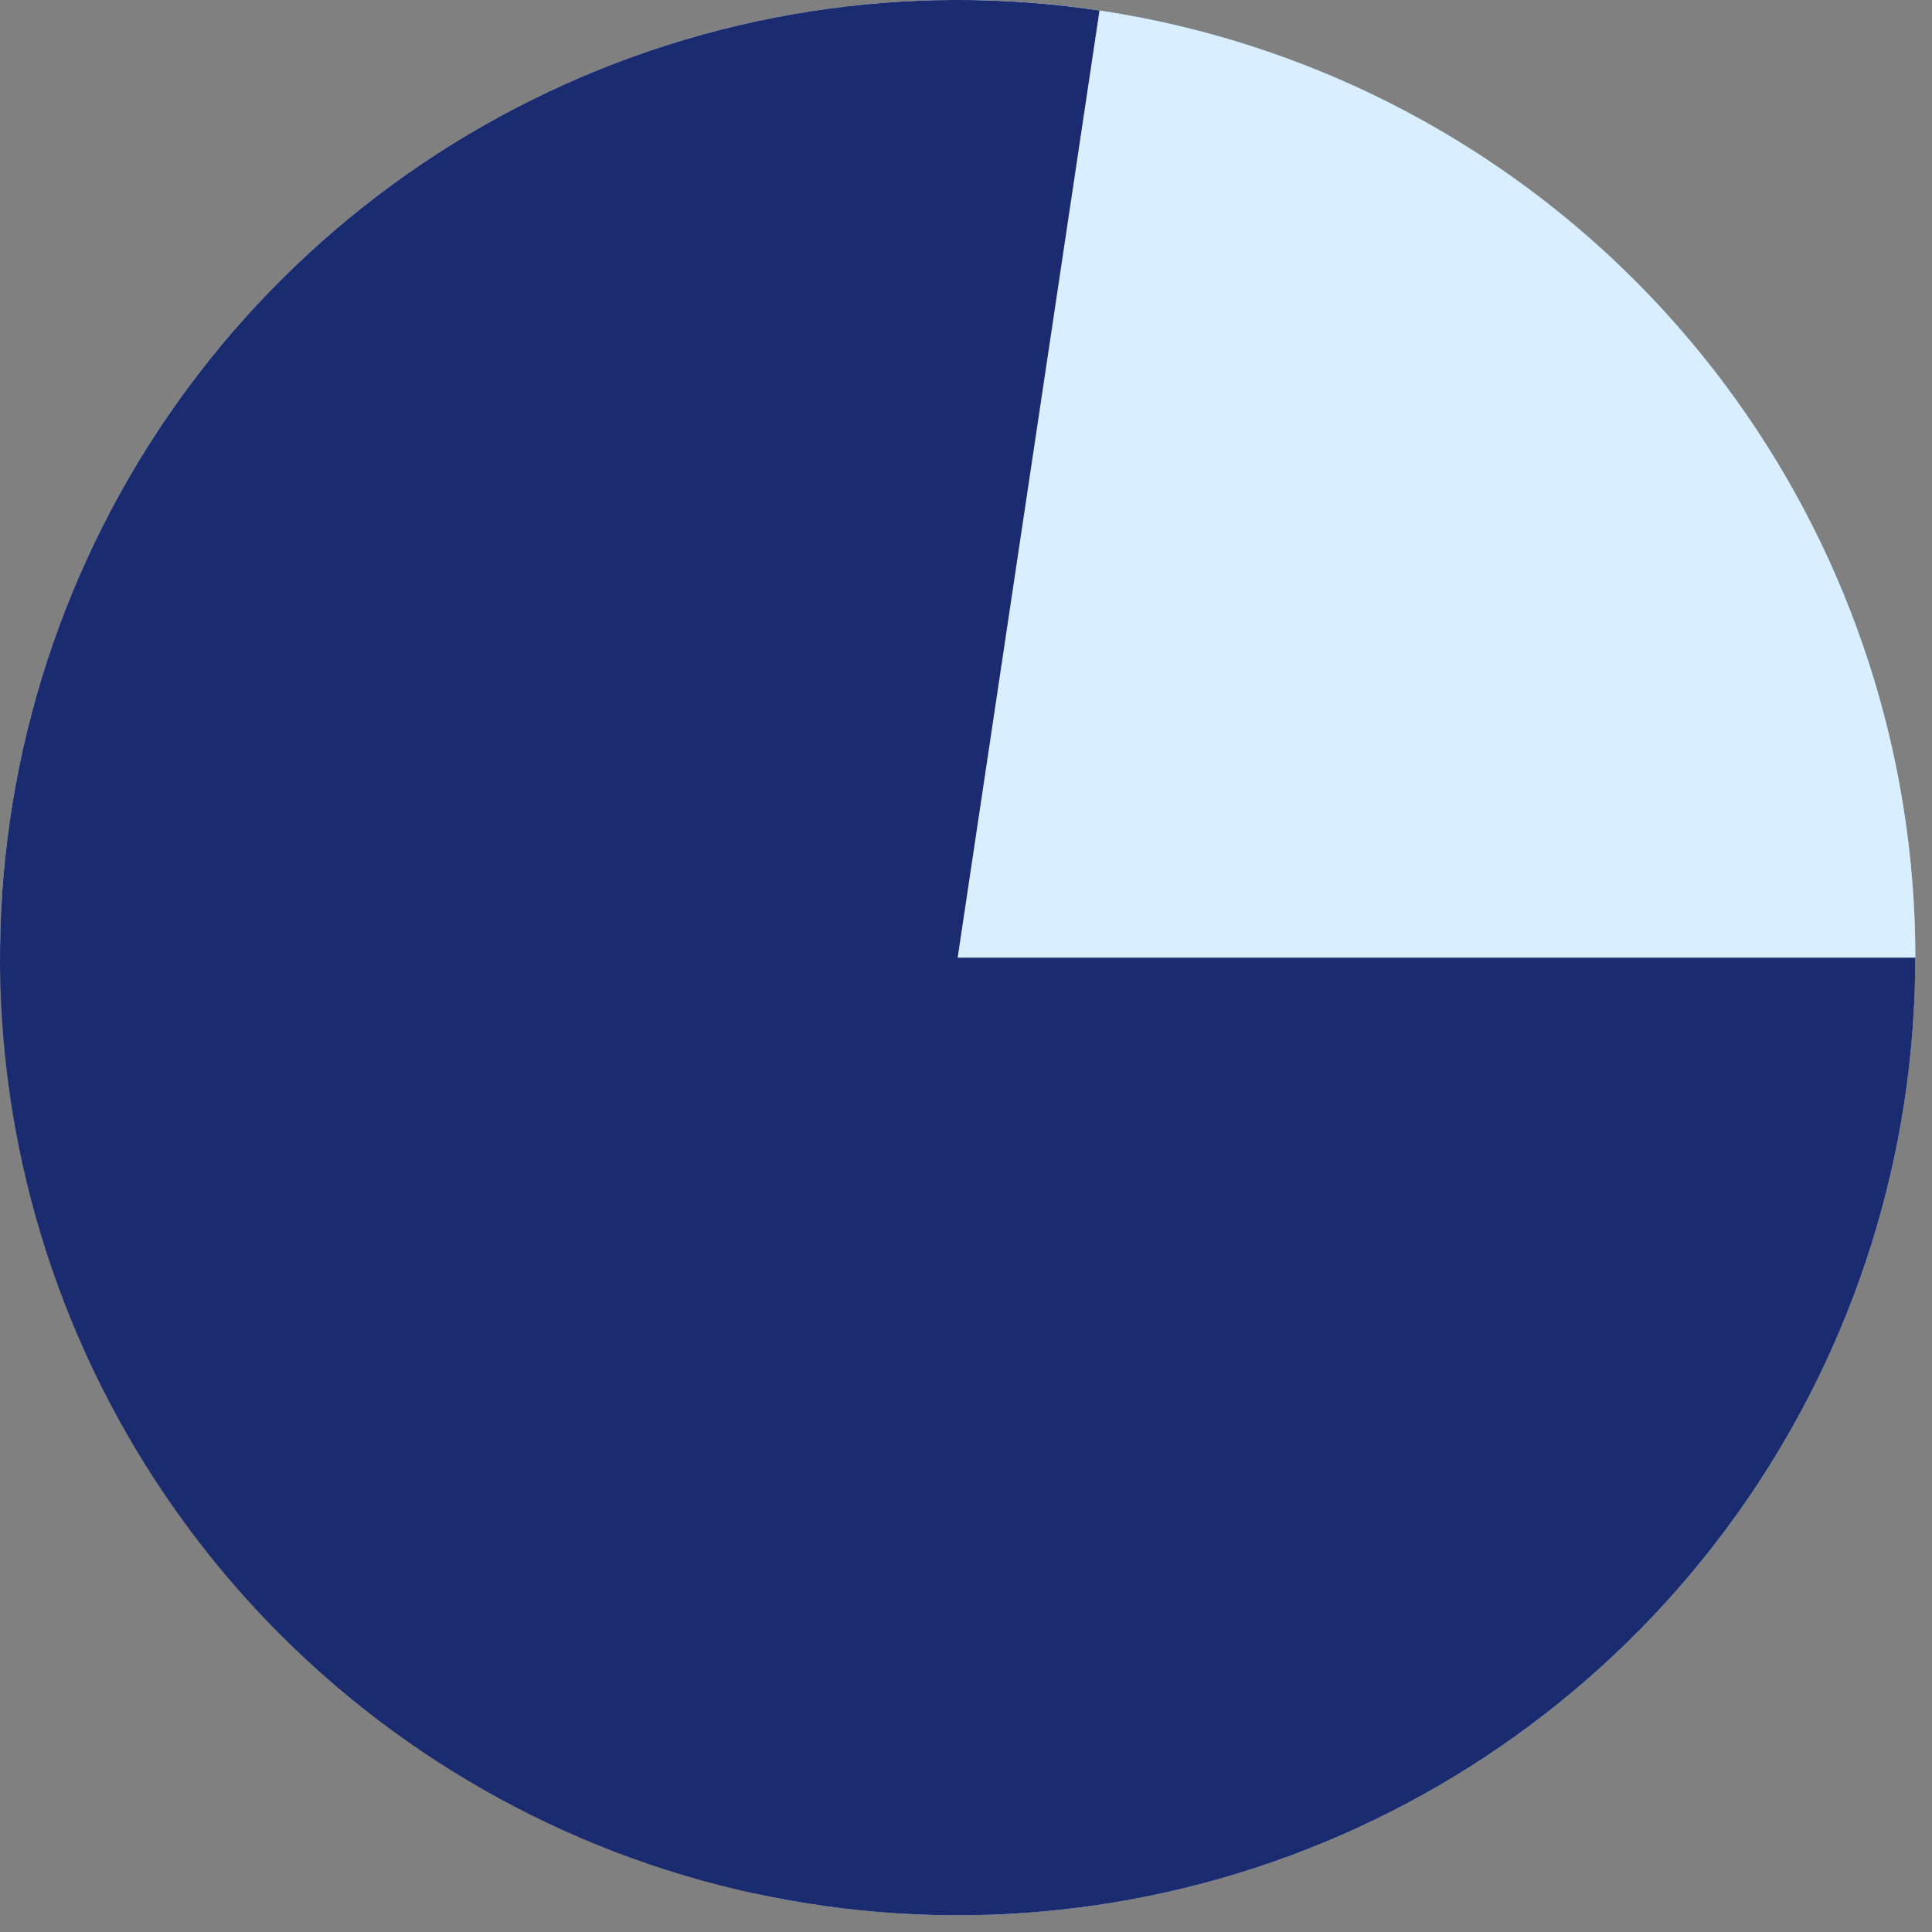 <svg width="103" height="103" viewBox="0 0 103 103" fill="none" xmlns="http://www.w3.org/2000/svg">
<rect x="0" y="0" width="103" height="103" fill="#808080" stroke="none"/>
<path d="M102.11 51.054C102.11 44.349 100.789 37.71 98.224 31.516C95.658 25.322 91.897 19.694 87.156 14.953C82.415 10.212 76.787 6.451 70.593 3.885C64.399 1.32 57.76 -0.001 51.055 -0.001L51.055 20.845C55.022 20.845 58.95 21.626 62.615 23.144C66.281 24.663 69.611 26.888 72.416 29.693C75.221 32.498 77.447 35.828 78.965 39.493C80.483 43.159 81.264 47.087 81.264 51.054H102.11Z" fill="#AAD2F0"/>
<path d="M0 51.054C9.23321e-07 40.492 3.275 30.191 9.375 21.569C15.475 12.946 24.098 6.428 34.057 2.912C44.016 -0.605 54.82 -0.946 64.981 1.935C75.142 4.816 84.16 10.777 90.791 18.997C97.423 27.218 101.342 37.292 102.008 47.833C102.675 58.373 100.056 68.861 94.512 77.851C88.969 86.841 80.774 93.89 71.057 98.028C61.34 102.165 50.578 103.188 40.256 100.954L51.055 51.054L0 51.054Z" fill="#D9EFFF"/>
<path d="M102.11 51.054C102.11 61.475 98.921 71.647 92.971 80.203C87.022 88.758 78.596 95.288 68.827 98.916C59.057 102.544 48.412 103.095 38.32 100.495C28.228 97.896 19.174 92.27 12.373 84.375C5.571 76.479 1.349 66.691 0.273 56.326C-0.803 45.96 1.319 35.514 6.353 26.389C11.387 17.265 19.093 9.9 28.436 5.283C37.779 0.666 48.31 -0.981 58.617 0.562L51.055 51.054H102.11Z" fill="#1A2C6F"/>
</svg>
